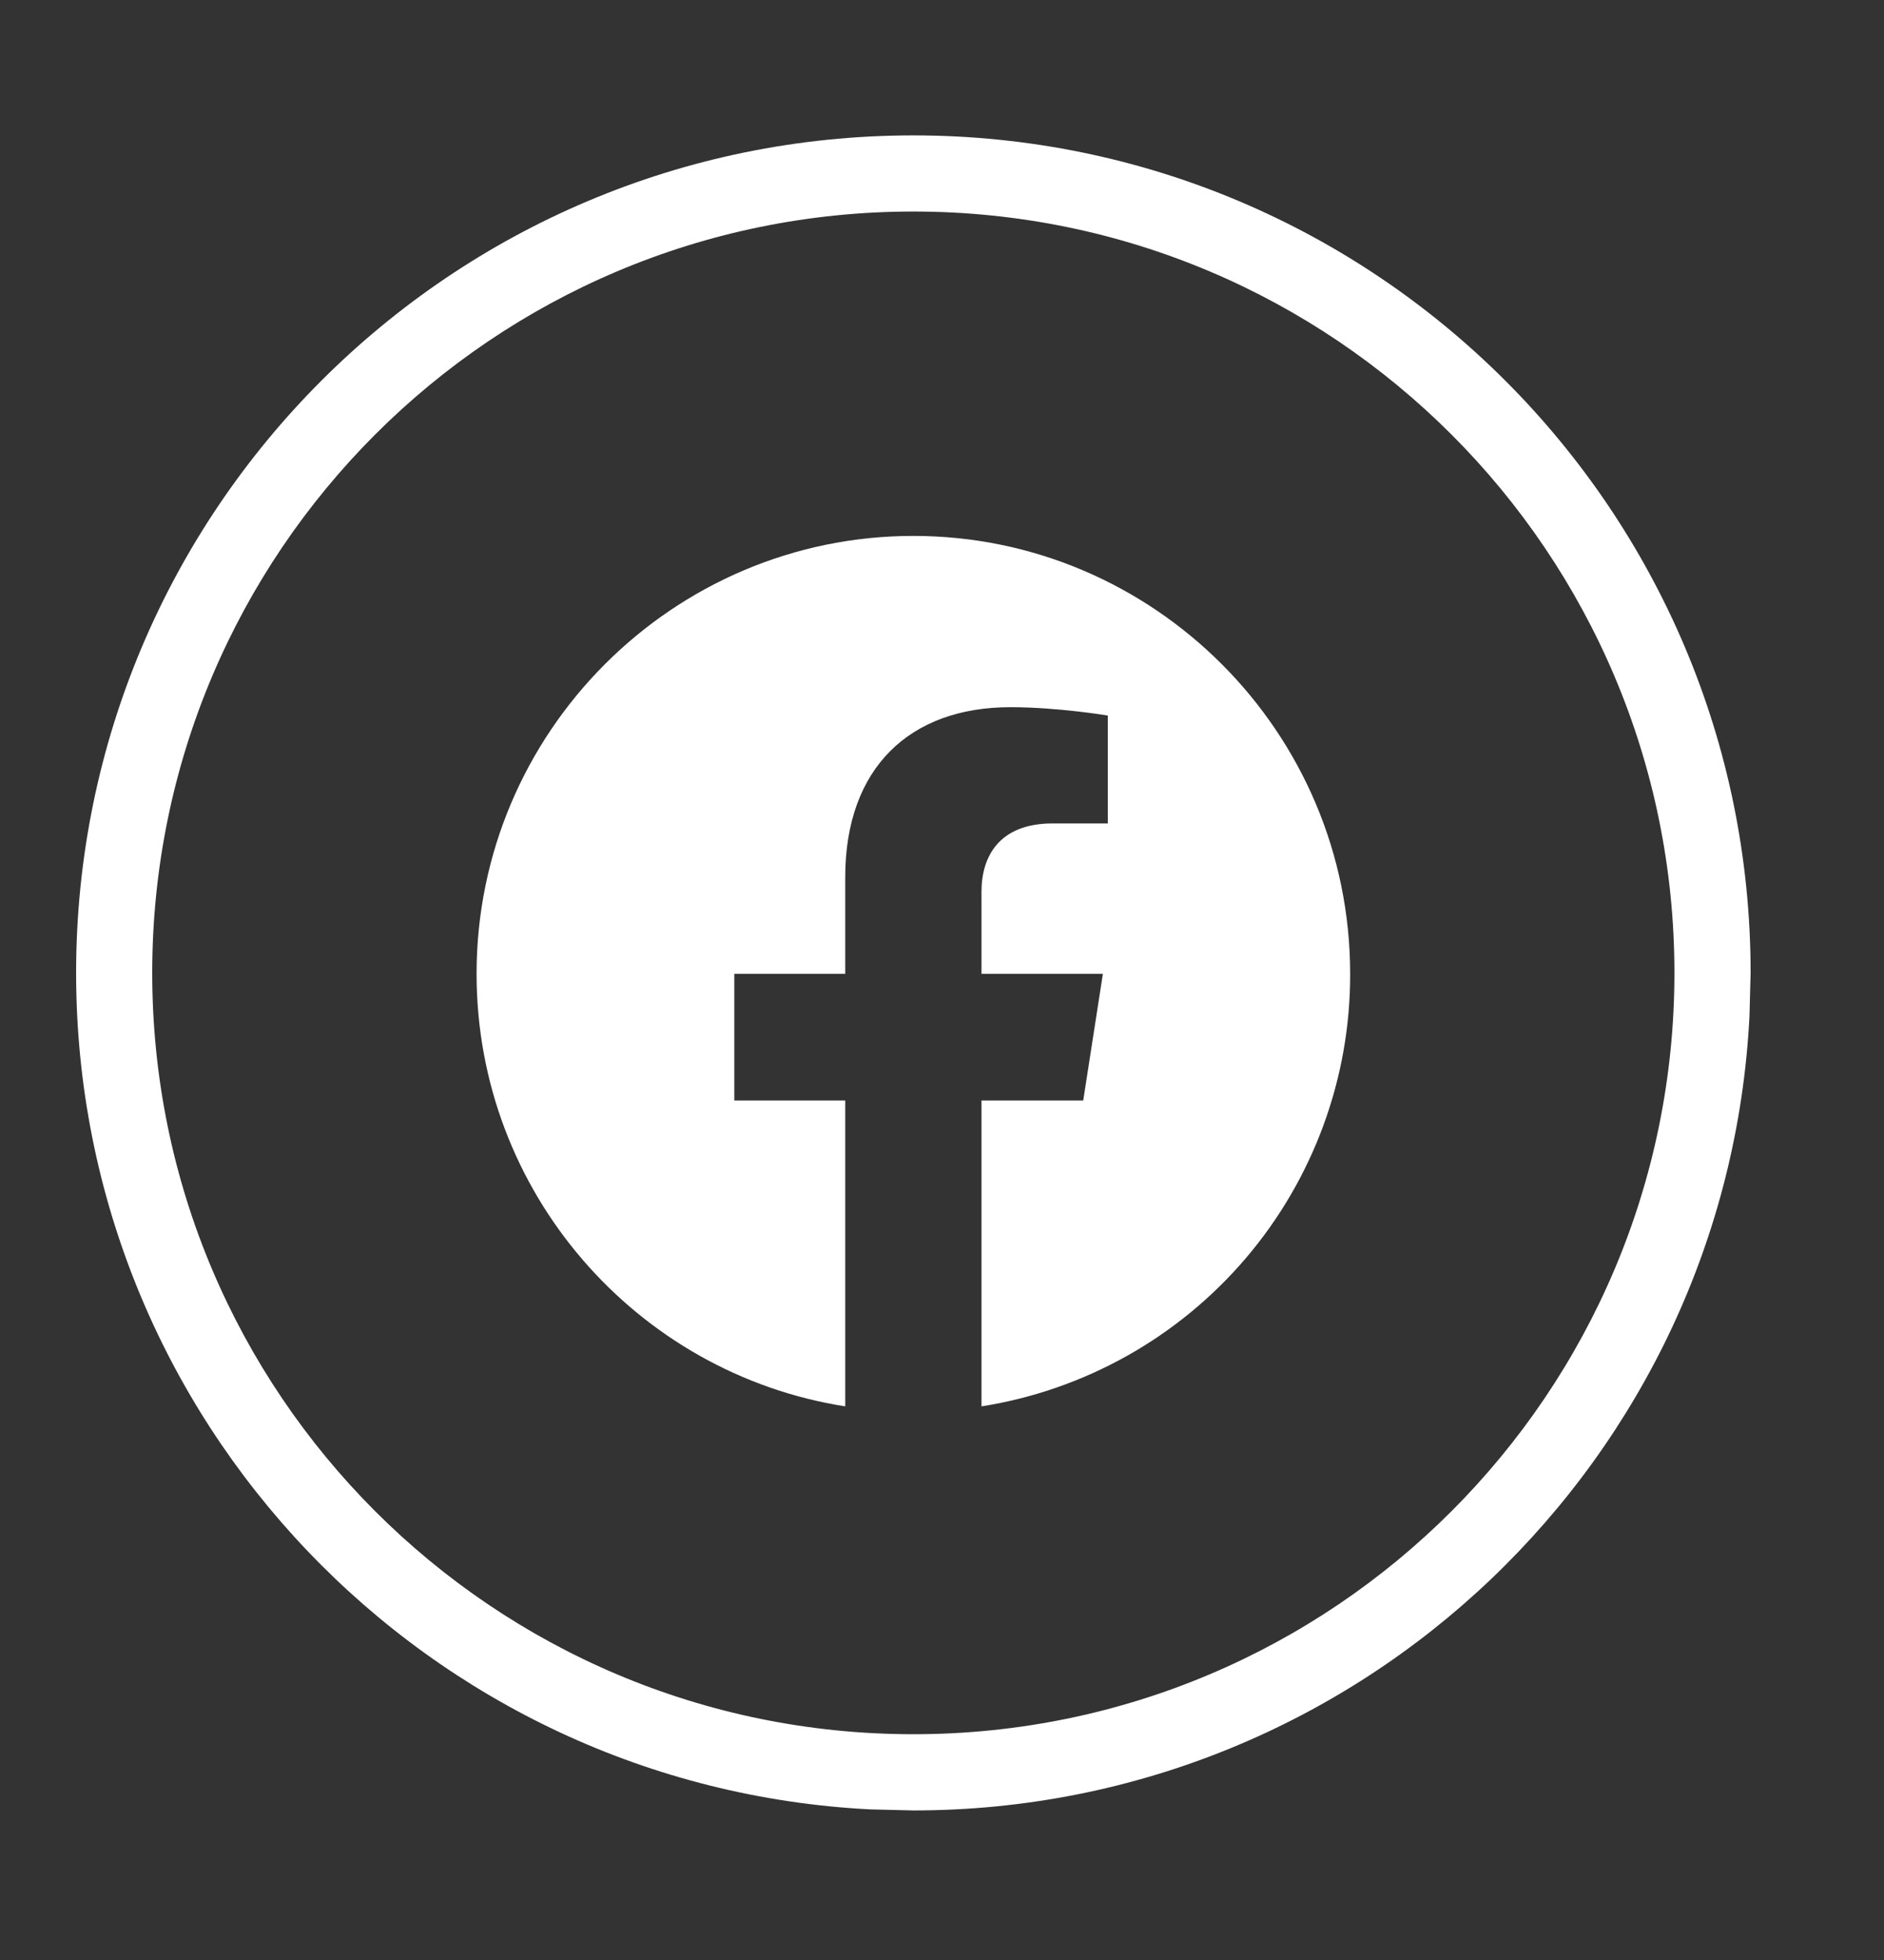<svg width="25" height="26" viewBox="0 0 25 26" fill="none" xmlns="http://www.w3.org/2000/svg">
<rect x="0" y="0" width="25" height="26" fill="#333333" stroke="none"/>
<path d="M12.12 1.796C18.255 1.797 23.23 6.77 23.23 12.906L23.215 13.478C22.918 19.348 18.063 24.016 12.12 24.016L11.548 24.002C5.678 23.704 1.01 18.85 1.01 12.906C1.01 6.77 5.984 1.797 12.12 1.796ZM12.12 2.806C6.542 2.806 2.02 7.328 2.02 12.906C2.02 18.483 6.542 23.005 12.12 23.005C17.697 23.005 22.219 18.483 22.219 12.906C22.219 7.328 17.697 2.806 12.12 2.806ZM12.12 7.109C15.308 7.109 17.916 9.712 17.916 12.918C17.92 14.3 17.428 15.639 16.531 16.691C15.634 17.743 14.39 18.44 13.024 18.656V14.598H14.374L14.635 12.918H13.024V11.828C13.024 11.37 13.251 10.923 13.969 10.923H14.7V9.492C14.7 9.492 14.039 9.381 13.407 9.381C12.079 9.381 11.216 10.181 11.216 11.636V12.918H9.744V14.598H11.216V18.656C8.446 18.221 6.324 15.816 6.324 12.918C6.324 9.712 8.932 7.109 12.12 7.109Z" fill="white"/>
</svg>
